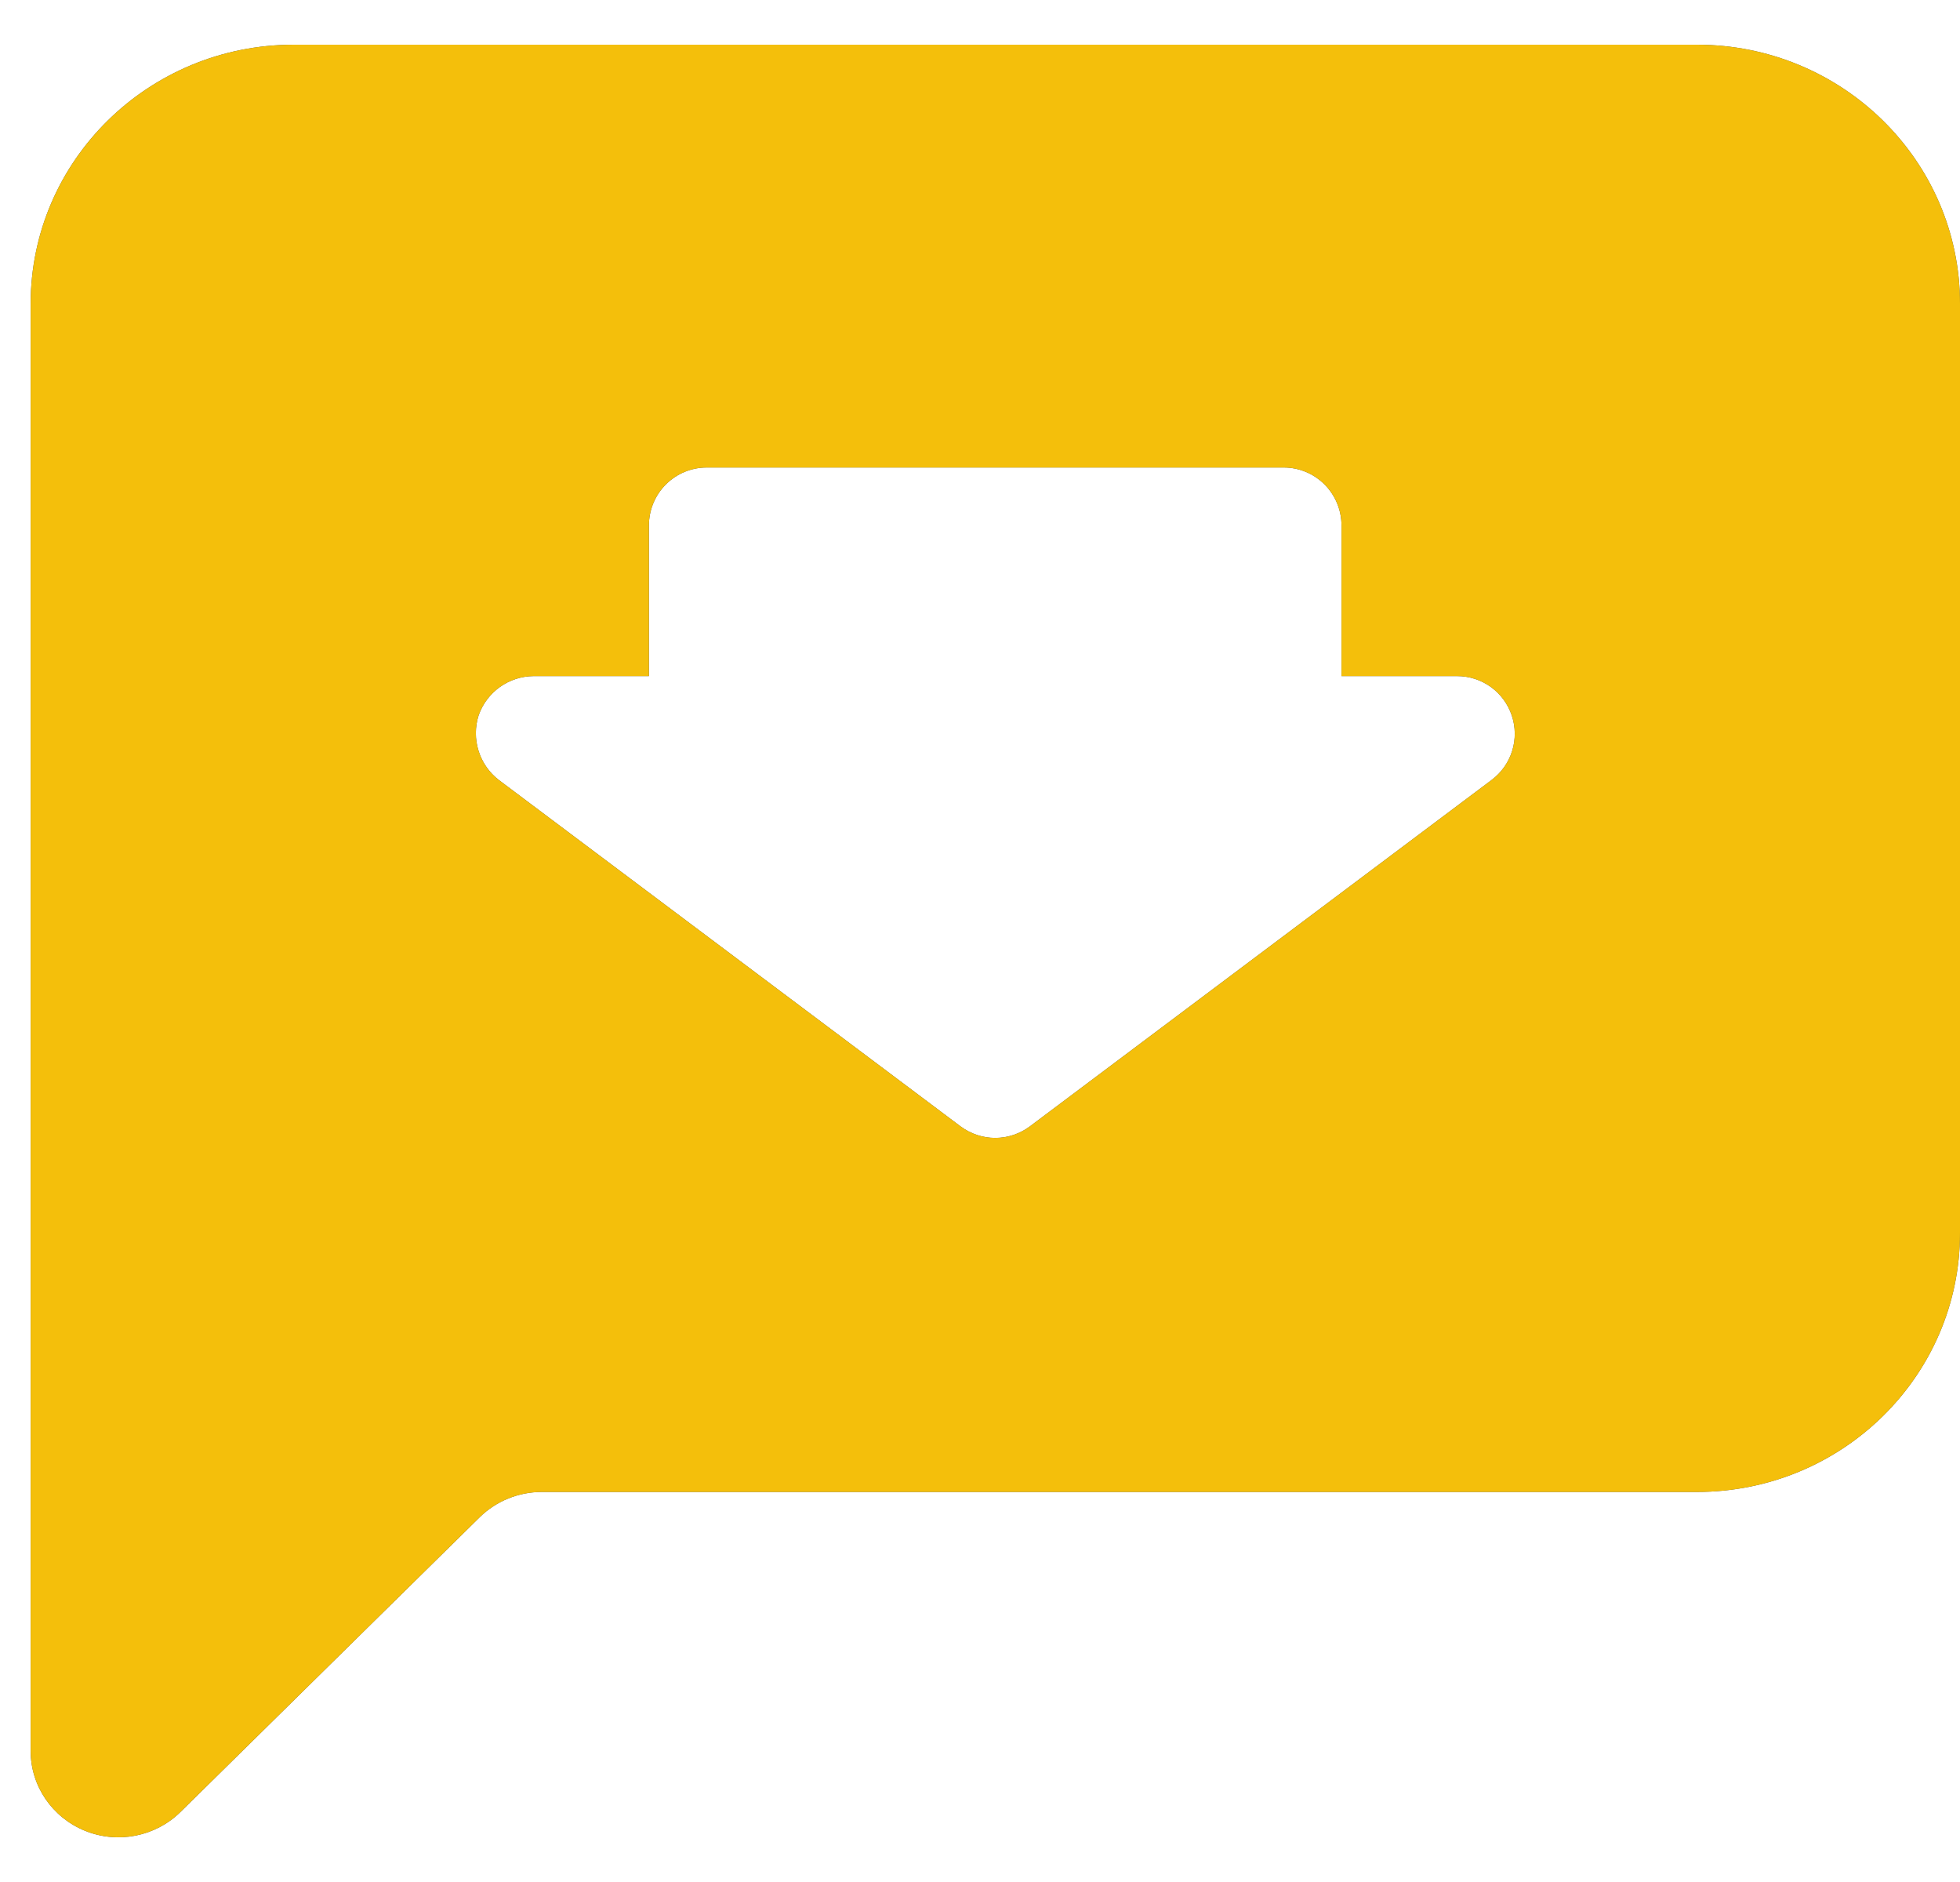<svg width="25" height="24" viewBox="0 0 25 24" fill="none" xmlns="http://www.w3.org/2000/svg">
<path fill-rule="evenodd" clip-rule="evenodd" d="M6.911 19.026H21.644C23.497 19.026 25 17.547 25 15.723V3.873C25 2.049 23.497 0.57 21.644 0.57H3.747C1.894 0.57 0.391 2.049 0.391 3.873V22.329C0.391 22.775 0.664 23.175 1.082 23.346C1.5 23.517 1.981 23.422 2.301 23.108L6.119 19.348C6.329 19.142 6.614 19.026 6.911 19.026ZM13.136 14.364L19.025 9.947C19.149 9.854 19.241 9.725 19.287 9.578C19.334 9.43 19.332 9.271 19.283 9.125C19.234 8.978 19.14 8.85 19.015 8.76C18.889 8.67 18.738 8.621 18.583 8.622H17.111V6.698C17.11 6.503 17.032 6.316 16.895 6.178C16.757 6.04 16.57 5.962 16.375 5.962H9.013C8.818 5.962 8.631 6.04 8.493 6.178C8.355 6.316 8.278 6.503 8.277 6.698V8.622H6.805C6.651 8.623 6.501 8.672 6.376 8.761C6.25 8.851 6.156 8.977 6.105 9.122C6.058 9.27 6.058 9.428 6.104 9.575C6.15 9.723 6.241 9.853 6.363 9.947L12.252 14.364C12.38 14.459 12.535 14.511 12.694 14.511C12.853 14.511 13.008 14.459 13.136 14.364Z" fill="#494C4E"/>
<path fill-rule="evenodd" clip-rule="evenodd" d="M6.911 19.026H21.644C23.497 19.026 25 17.547 25 15.723V3.873C25 2.049 23.497 0.57 21.644 0.57H3.747C1.894 0.57 0.391 2.049 0.391 3.873V22.329C0.391 22.775 0.664 23.175 1.082 23.346C1.5 23.517 1.981 23.422 2.301 23.108L6.119 19.348C6.329 19.142 6.614 19.026 6.911 19.026ZM13.136 14.364L19.025 9.947C19.149 9.854 19.241 9.725 19.287 9.578C19.334 9.43 19.332 9.271 19.283 9.125C19.234 8.978 19.14 8.85 19.015 8.76C18.889 8.67 18.738 8.621 18.583 8.622H17.111V6.698C17.11 6.503 17.032 6.316 16.895 6.178C16.757 6.04 16.57 5.962 16.375 5.962H9.013C8.818 5.962 8.631 6.04 8.493 6.178C8.355 6.316 8.278 6.503 8.277 6.698V8.622H6.805C6.651 8.623 6.501 8.672 6.376 8.761C6.25 8.851 6.156 8.977 6.105 9.122C6.058 9.27 6.058 9.428 6.104 9.575C6.15 9.723 6.241 9.853 6.363 9.947L12.252 14.364C12.38 14.459 12.535 14.511 12.694 14.511C12.853 14.511 13.008 14.459 13.136 14.364Z" fill="#F4BF0B"/>
</svg>
